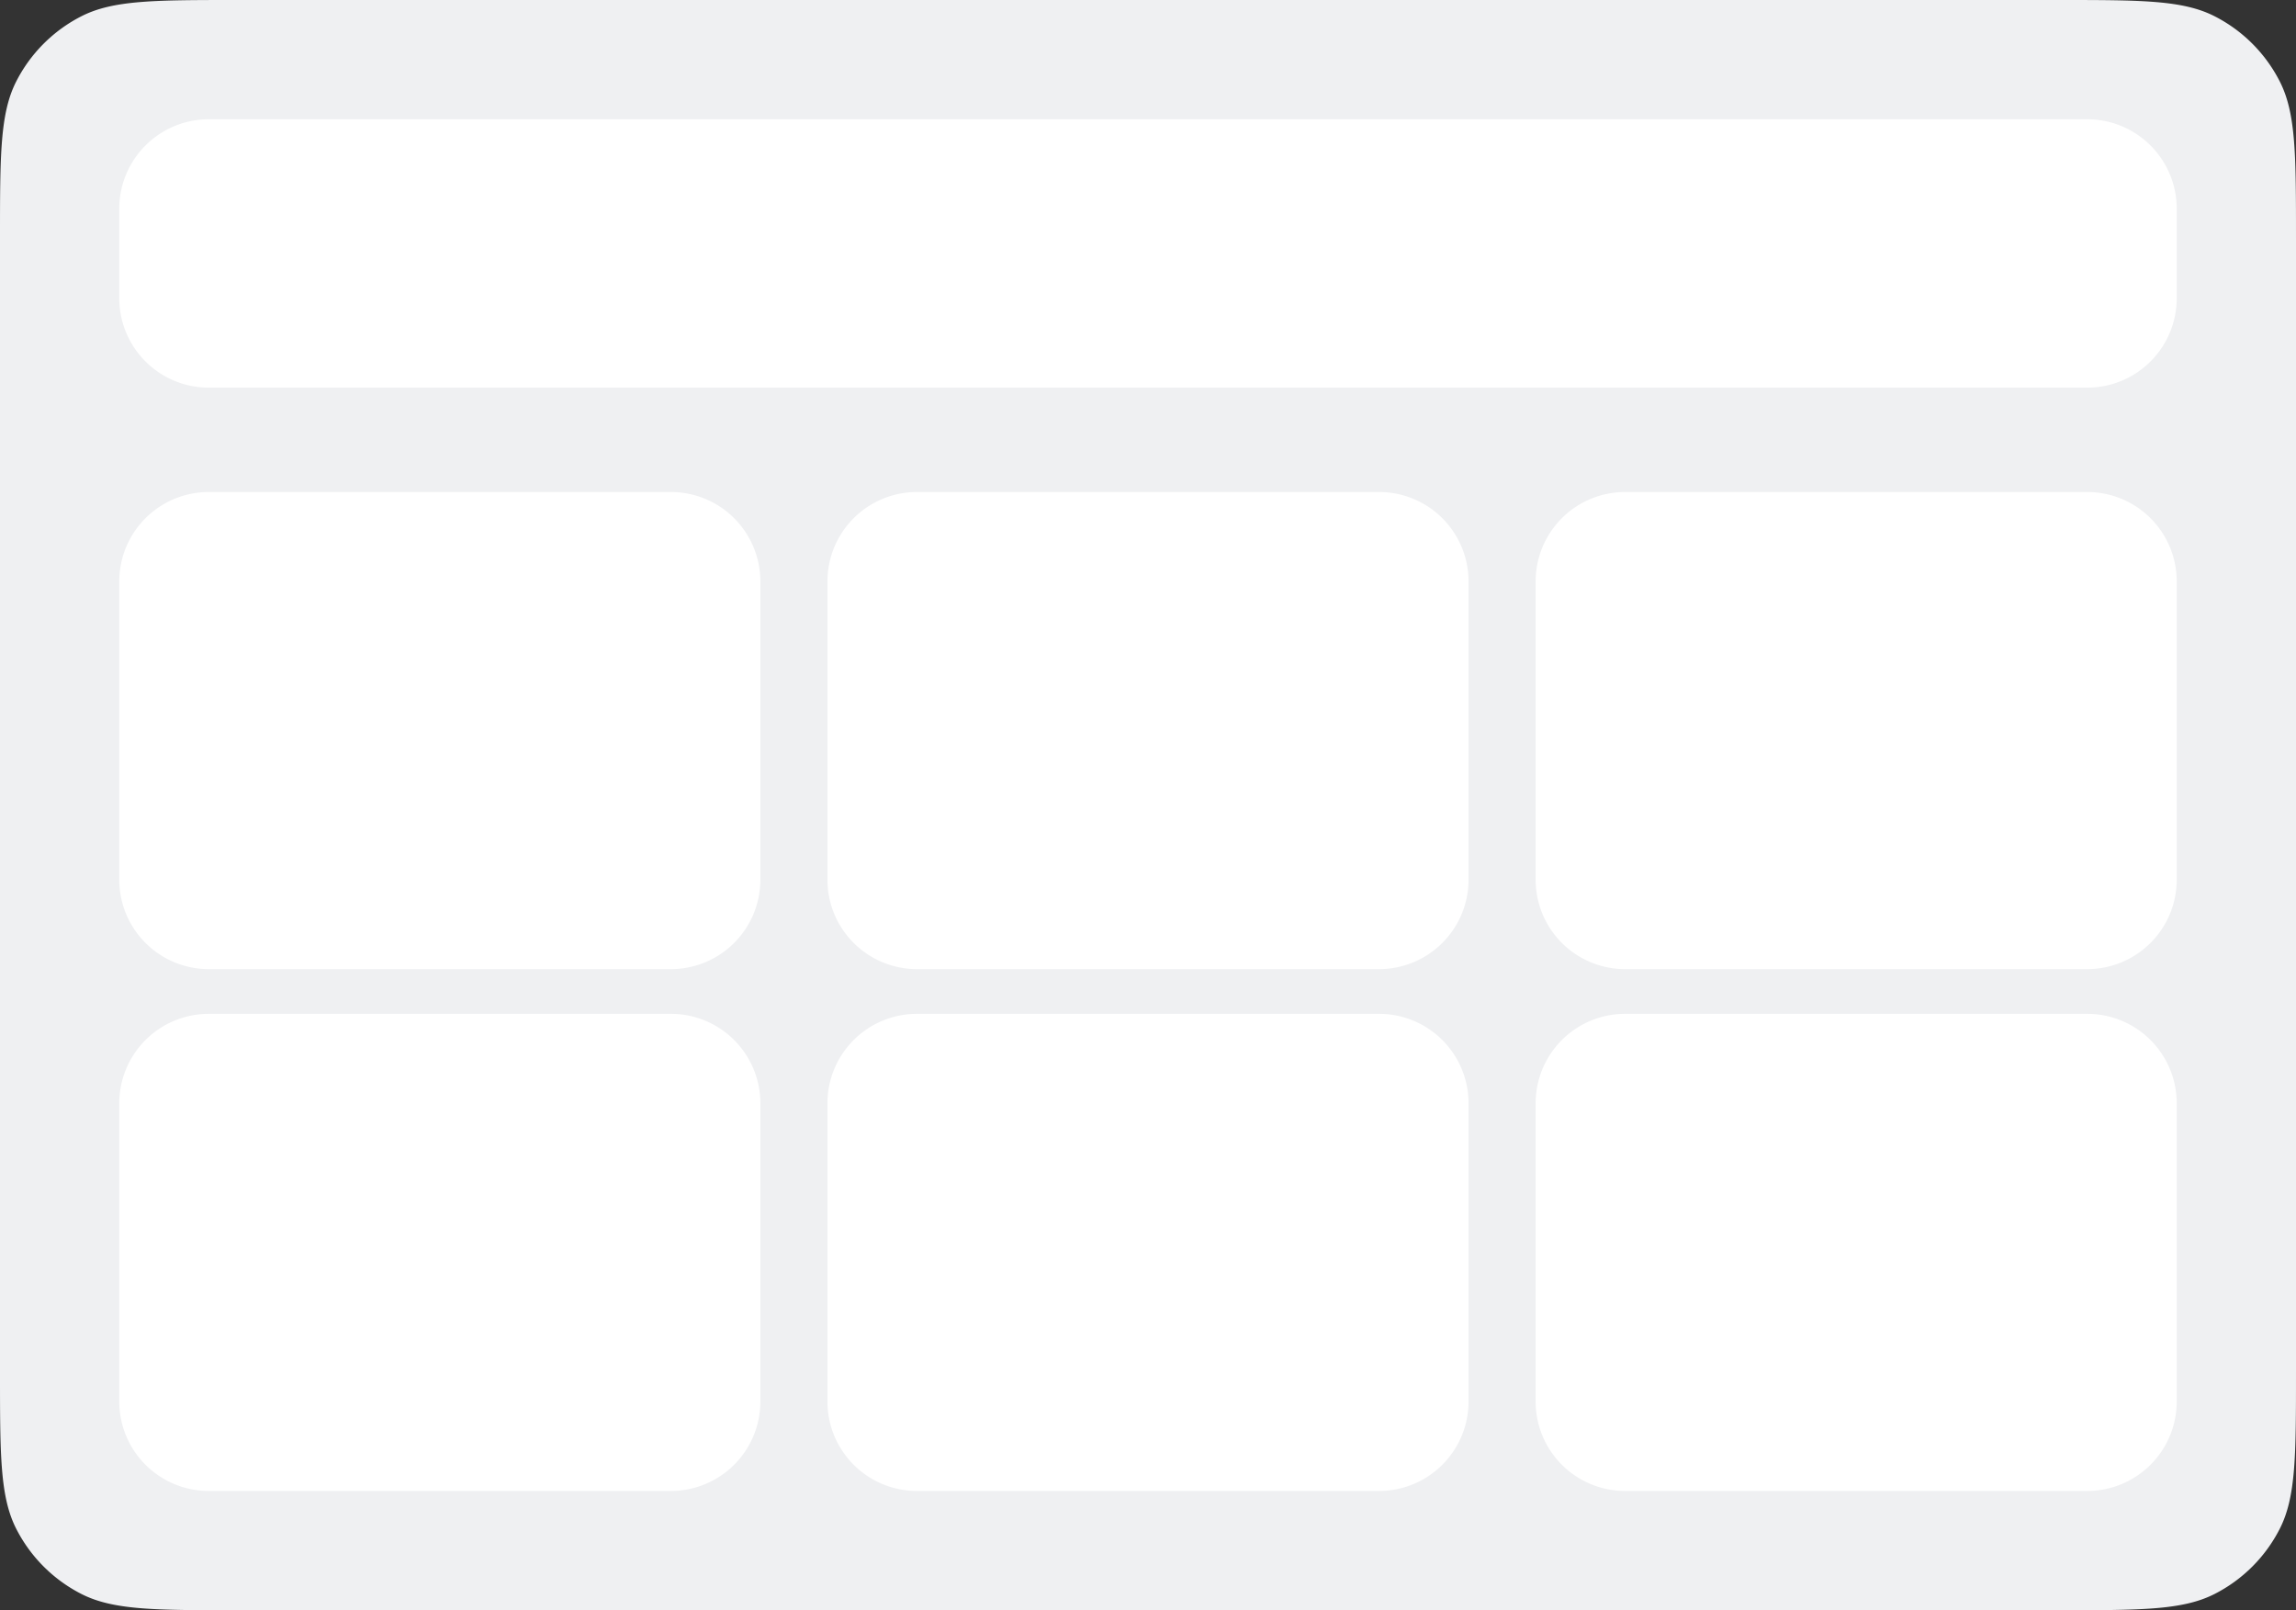 <svg xmlns="http://www.w3.org/2000/svg" width="154" height="108" fill="none"><rect width="100%" height="100%" fill="#333333" stroke="none"/><path fill="#eff0f2" d="M0 16c0-5.6 0-8.4 1.09-10.54a10 10 0 0 1 4.37-4.37C7.6 0 10.4 0 16 0h122c5.601 0 8.401 0 10.54 1.09a10 10 0 0 1 4.37 4.37C154 7.6 154 10.4 154 16v76c0 5.6 0 8.401-1.09 10.54a9.998 9.998 0 0 1-4.37 4.37C146.401 108 143.601 108 138 108H16c-5.6 0-8.4 0-10.54-1.09a10 10 0 0 1-4.37-4.37C0 100.401 0 97.6 0 92z"/><g fill="#fff"><path d="M8 14a6 6 0 0 1 6-6h126a6 6 0 0 1 6 6v6a6 6 0 0 1-6 6H14a6 6 0 0 1-6-6zM8 39a6 6 0 0 1 6-6h31a6 6 0 0 1 6 6v20a6 6 0 0 1-6 6H14a6 6 0 0 1-6-6zM55.5 39a6 6 0 0 1 6-6h31a6 6 0 0 1 6 6v20a6 6 0 0 1-6 6h-31a6 6 0 0 1-6-6zM103 39a6 6 0 0 1 6-6h31a6 6 0 0 1 6 6v20a6 6 0 0 1-6 6h-31a6 6 0 0 1-6-6zM8 74a6 6 0 0 1 6-6h31a6 6 0 0 1 6 6v20a6 6 0 0 1-6 6H14a6 6 0 0 1-6-6zM55.5 74a6 6 0 0 1 6-6h31a6 6 0 0 1 6 6v20a6 6 0 0 1-6 6h-31a6 6 0 0 1-6-6zM103 74a6 6 0 0 1 6-6h31a6 6 0 0 1 6 6v20a6 6 0 0 1-6 6h-31a6 6 0 0 1-6-6z"/></g></svg>